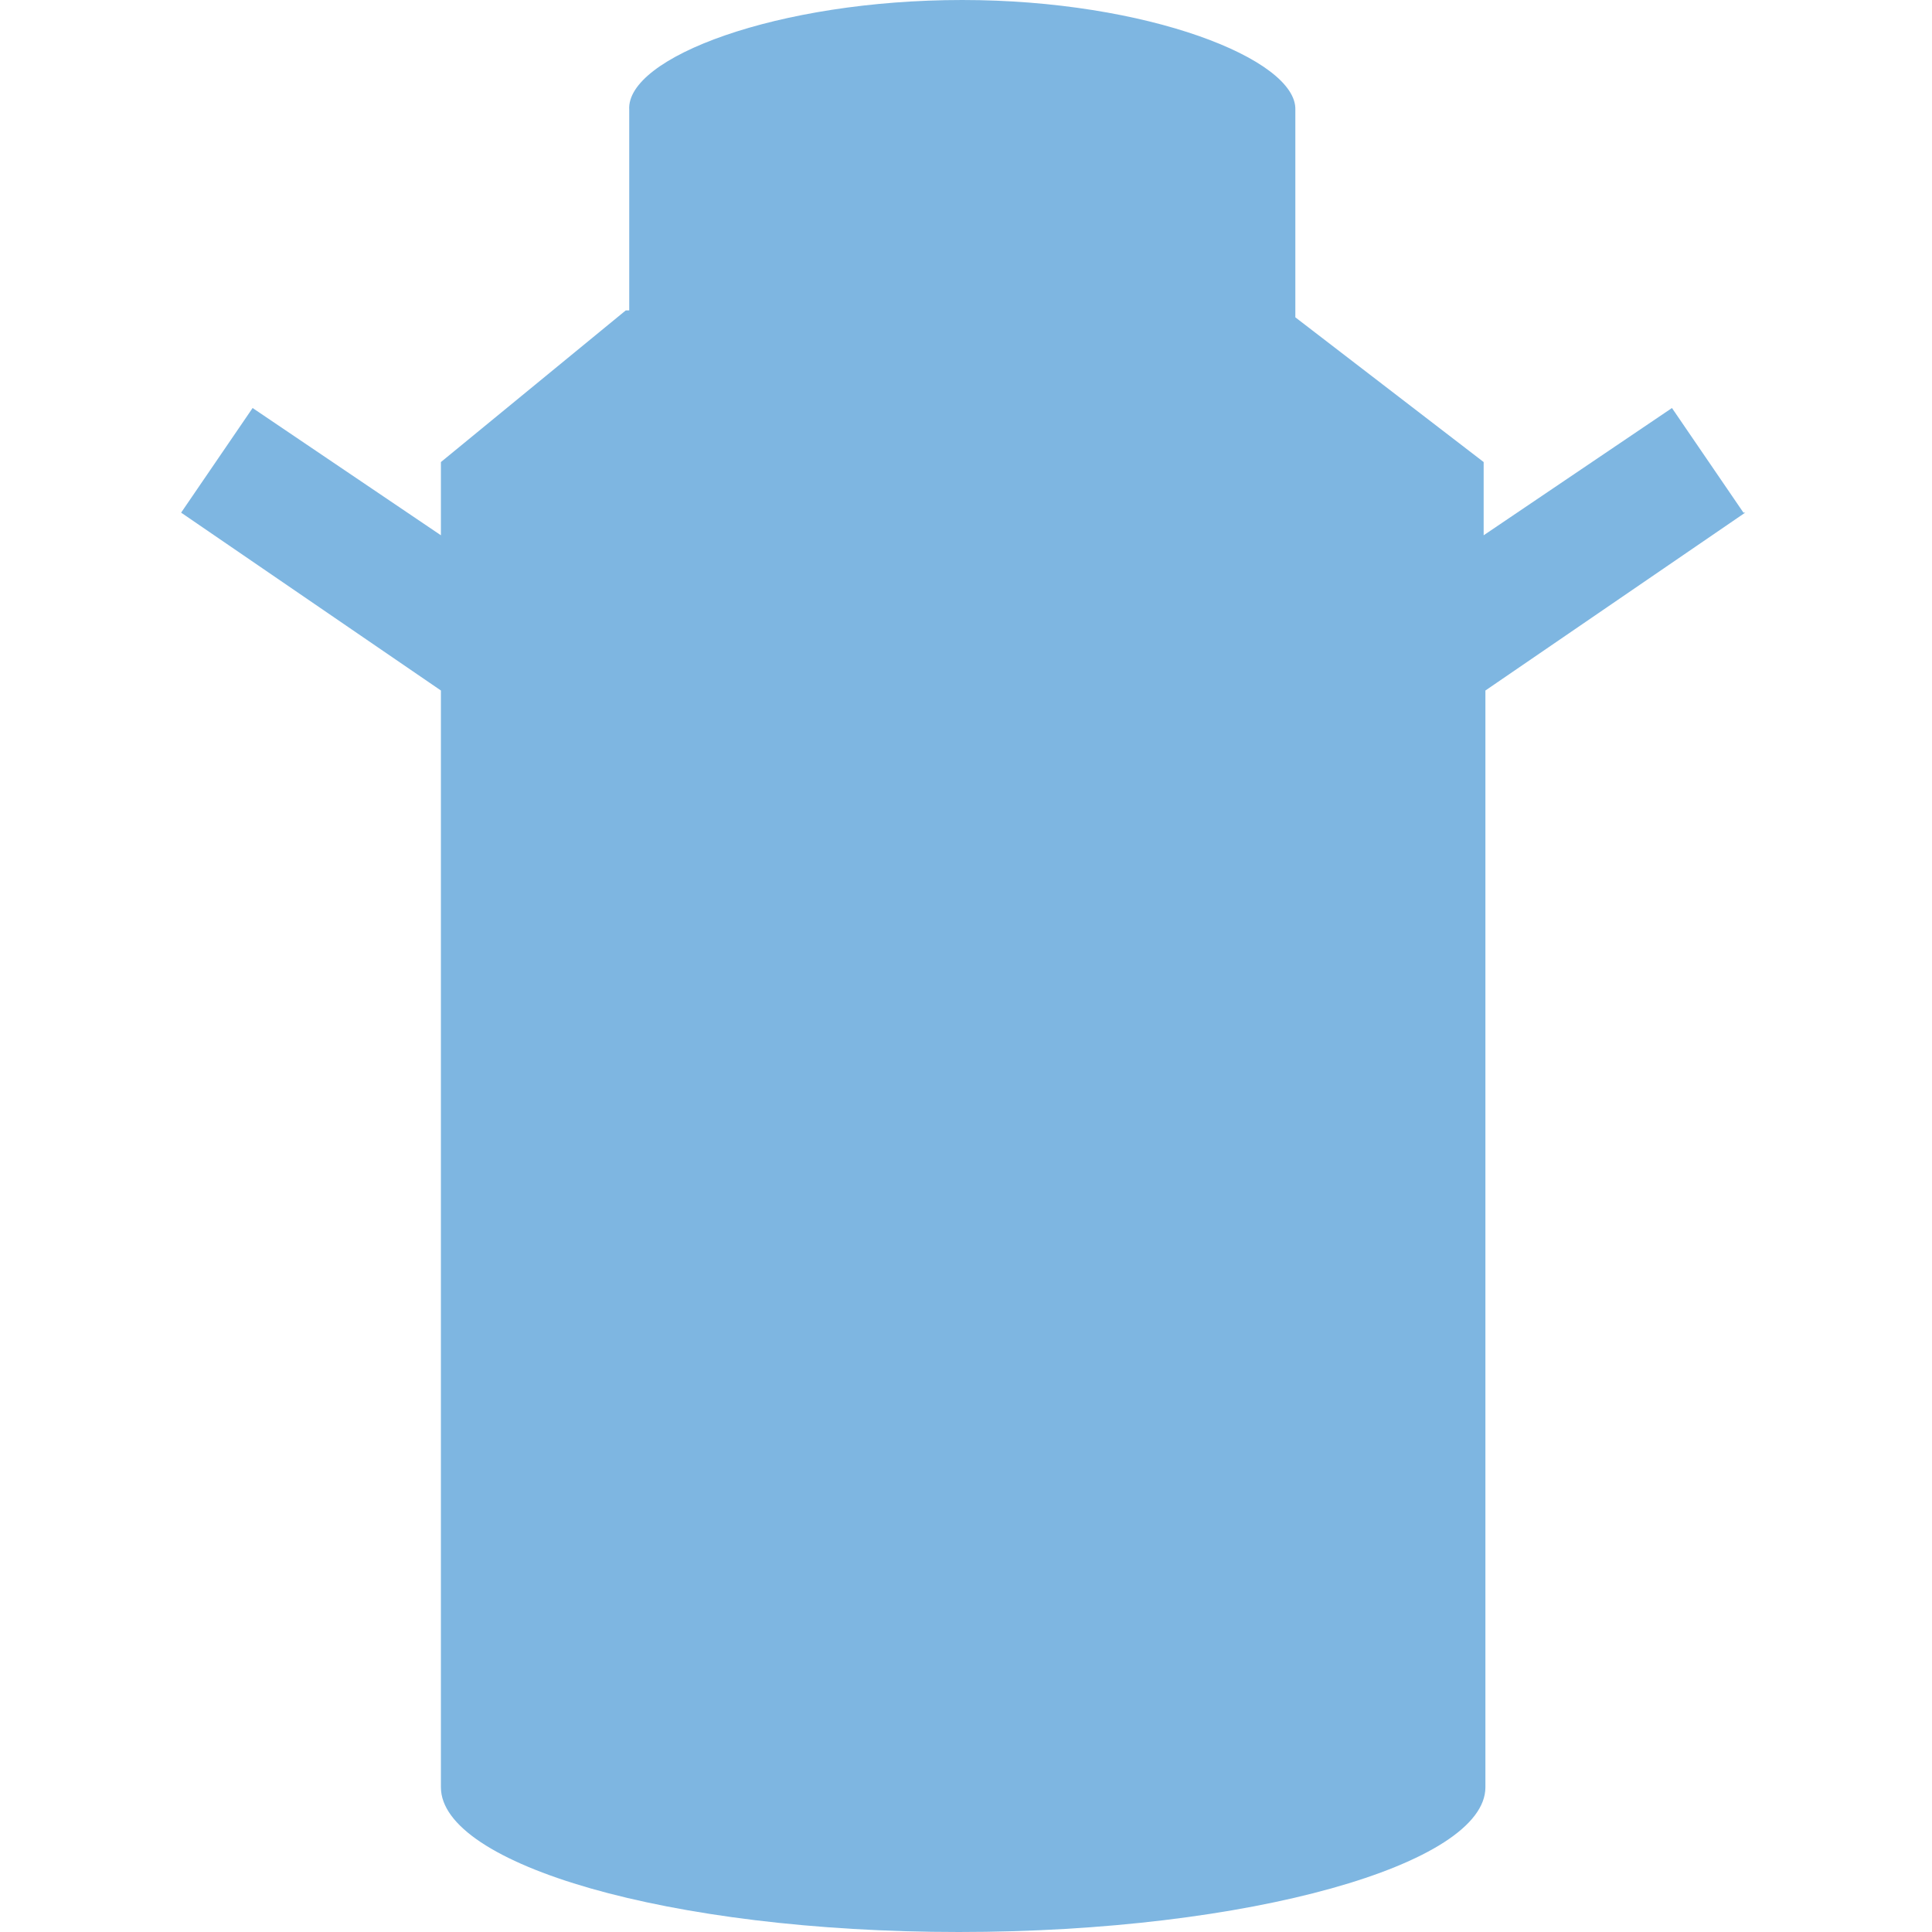 <svg width="32" height="32" viewBox="0 0 32 32" fill="none" xmlns="http://www.w3.org/2000/svg">
<path d="M28.877 8.491L27.693 6.758L24.574 8.866V7.653L21.455 5.256V1.82C21.484 0.982 19 0 15.939 0C12.877 0 10.365 0.953 10.422 1.82V5.141H10.365L7.303 7.653V8.866L4.184 6.758L3 8.491L7.303 11.437V29.603C7.303 30.874 11.058 32 15.881 32C20.704 32 24.603 30.874 24.603 29.603V11.437L28.906 8.491H28.877Z" fill="#7EB6E1"/>
</svg>